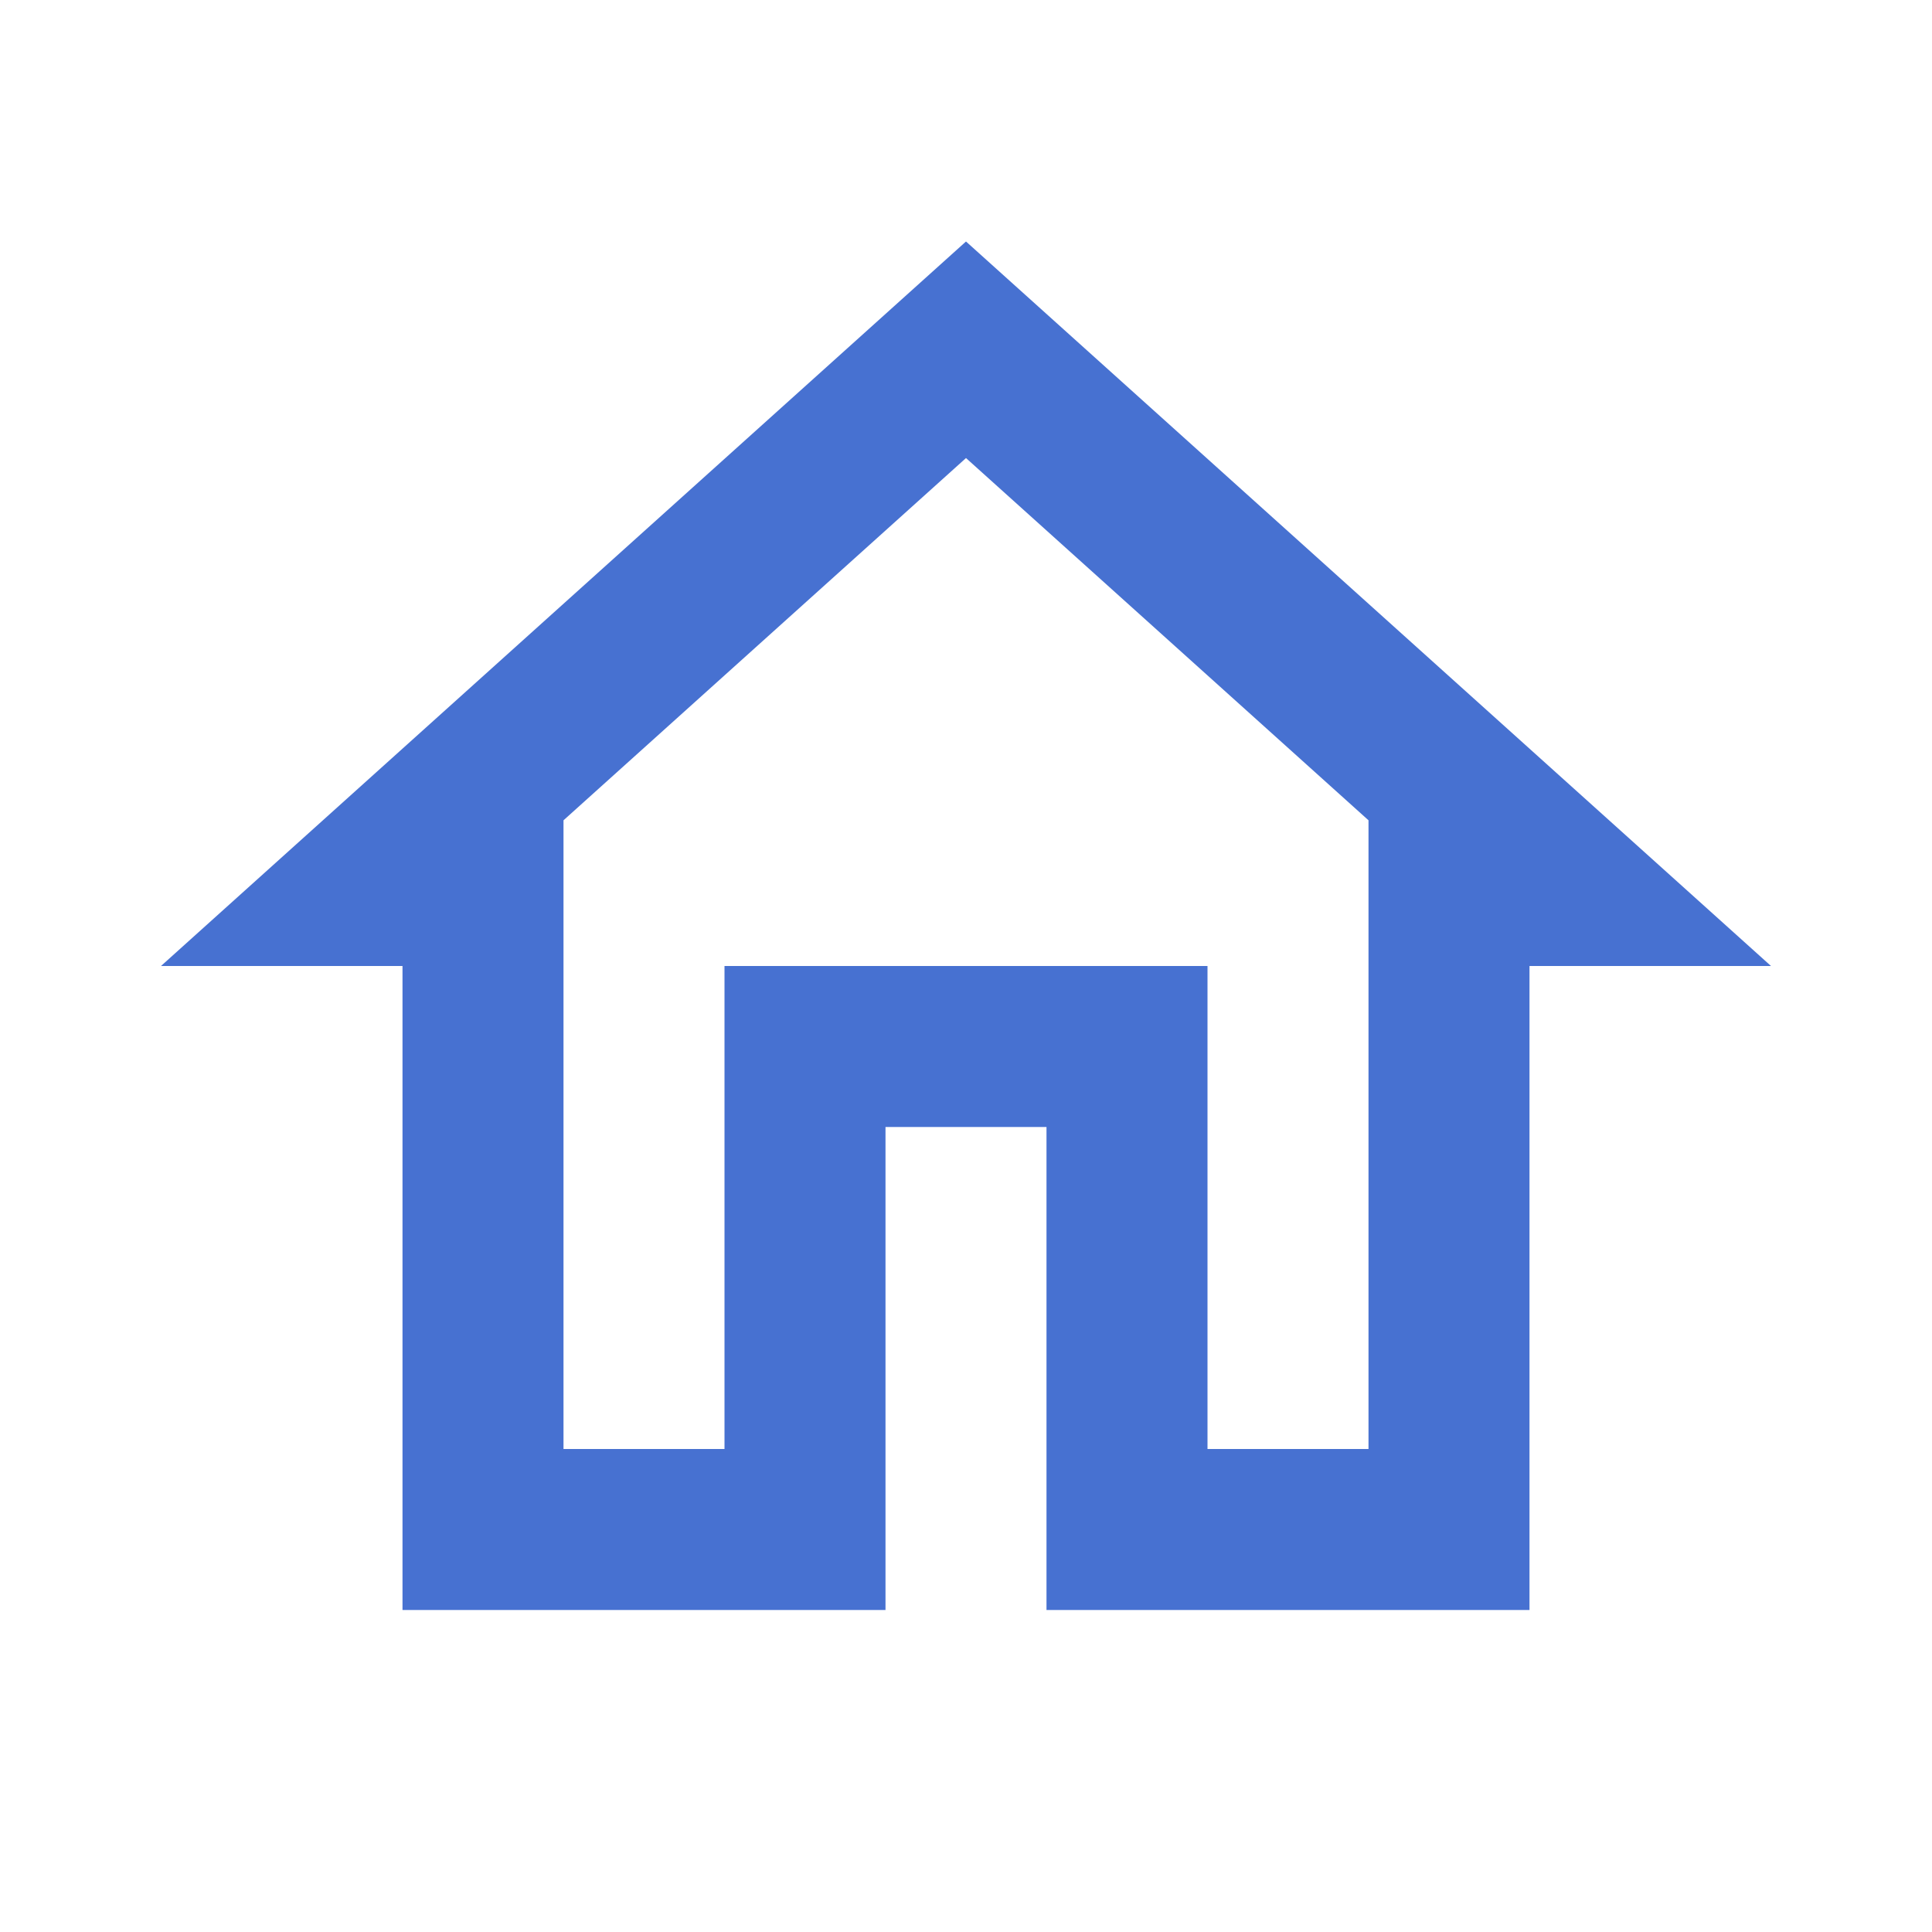 <svg xmlns="http://www.w3.org/2000/svg" height="24px" viewBox="0 0 24 24" width="24px" fill="#4771D1"><path d="M0 0h24v24H0V0z" fill="none"/><path d="M12 5.69l5 4.5V18h-2v-6H9v6H7v-7.81l5-4.5M12 3L2 12h3v8h6v-6h2v6h6v-8h3L12 3z"/></svg>